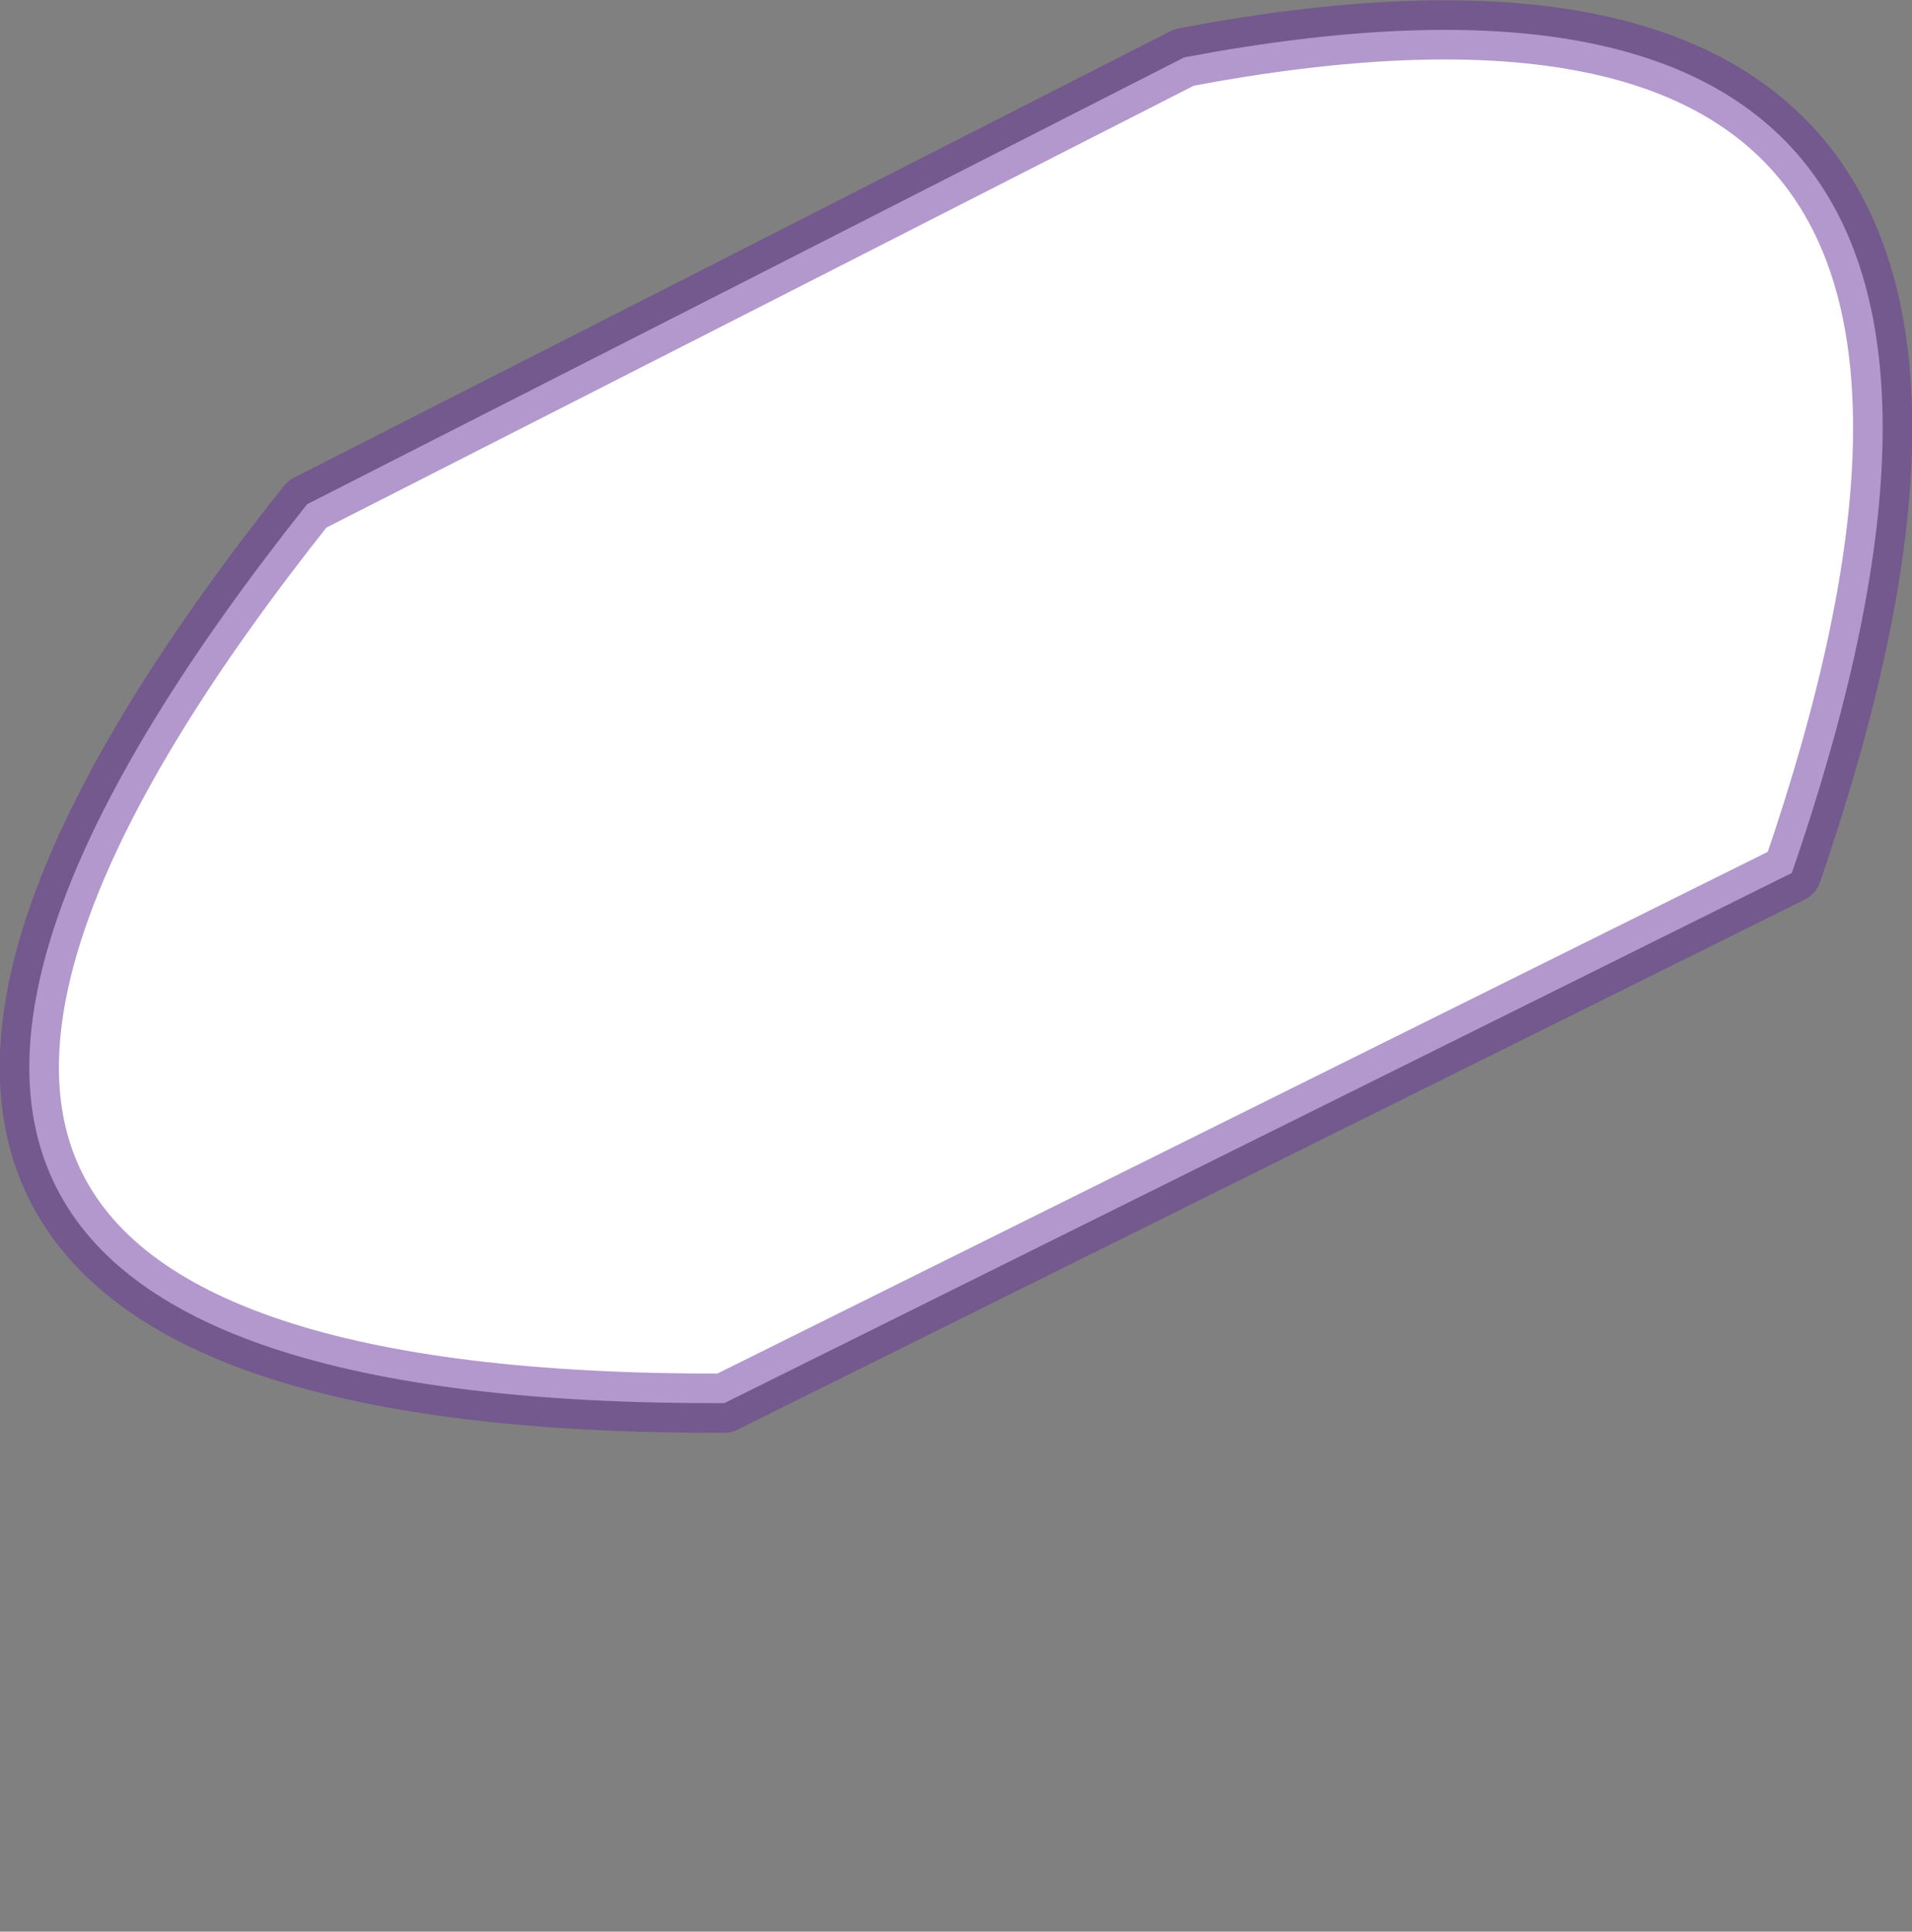<?xml version="1.0" encoding="UTF-8" standalone="no"?>
<svg xmlns:xlink="http://www.w3.org/1999/xlink" height="163.2px" width="161.55px" xmlns="http://www.w3.org/2000/svg">
  <rect width="100%" height="100%" fill="#808080" stroke="none"/>
  <g transform="matrix(1.0, 0.0, 0.0, 1.0, 105.1, -29.65)">
    <path d="M-79.15 72.25 Q-139.75 148.5 -43.9 148.2 L46.3 103.4 Q75.25 19.3 -5.05 34.5 -42.1 53.4 -79.15 72.25" fill="#ffffff" fill-rule="evenodd" stroke="none">
      <animate attributeName="fill" dur="2s" repeatCount="indefinite" values="#ffffff;#ffffff"/>
      <animate attributeName="fill-opacity" dur="2s" repeatCount="indefinite" values="1.0;1.0"/>
      <animate attributeName="d" dur="2s" repeatCount="indefinite" values="M-79.15 72.25 Q-139.75 148.5 -43.9 148.2 L46.3 103.4 Q75.25 19.3 -5.05 34.5 -42.1 53.4 -79.15 72.25;M-66.55 105.35 Q-63.05 147.85 -59.55 190.35 L-49.55 190.35 Q-46.55 147.85 -43.55 105.35 -53.15 86.0 -66.55 105.35"/>
    </path>
    <path d="M-79.15 72.25 Q-42.1 53.4 -5.05 34.5 75.25 19.3 46.3 103.4 L-43.9 148.2 Q-139.75 148.5 -79.15 72.25 -42.1 53.4 -5.05 34.5 75.25 19.3 46.3 103.4 L-43.9 148.2 Q-139.75 148.5 -79.15 72.25" fill="none" stroke="#663399" stroke-linecap="round" stroke-linejoin="round" stroke-opacity="0.502" stroke-width="5.0">
      <animate attributeName="stroke" dur="2s" repeatCount="indefinite" values="#663399;#66339a"/>
      <animate attributeName="stroke-width" dur="2s" repeatCount="indefinite" values="5.0;5.0"/>
      <animate attributeName="fill-opacity" dur="2s" repeatCount="indefinite" values="0.502;0.502"/>
      <animate attributeName="d" dur="2s" repeatCount="indefinite" values="M-79.15 72.25 Q-42.1 53.4 -5.05 34.5 75.25 19.3 46.3 103.4 L-43.9 148.2 Q-139.75 148.5 -79.15 72.25 -42.1 53.4 -5.05 34.5 75.25 19.3 46.3 103.4 L-43.9 148.2 Q-139.75 148.5 -79.15 72.25;M-66.55 105.35 Q-53.15 86.0 -43.55 105.35 -46.55 147.85 -49.55 190.35 L-59.55 190.35 Q-63.05 147.85 -66.55 105.35 -53.15 86.0 -43.55 105.35 -46.55 147.85 -49.55 190.35 L-59.55 190.35 Q-63.05 147.85 -66.55 105.35"/>
    </path>
  </g>
</svg>
